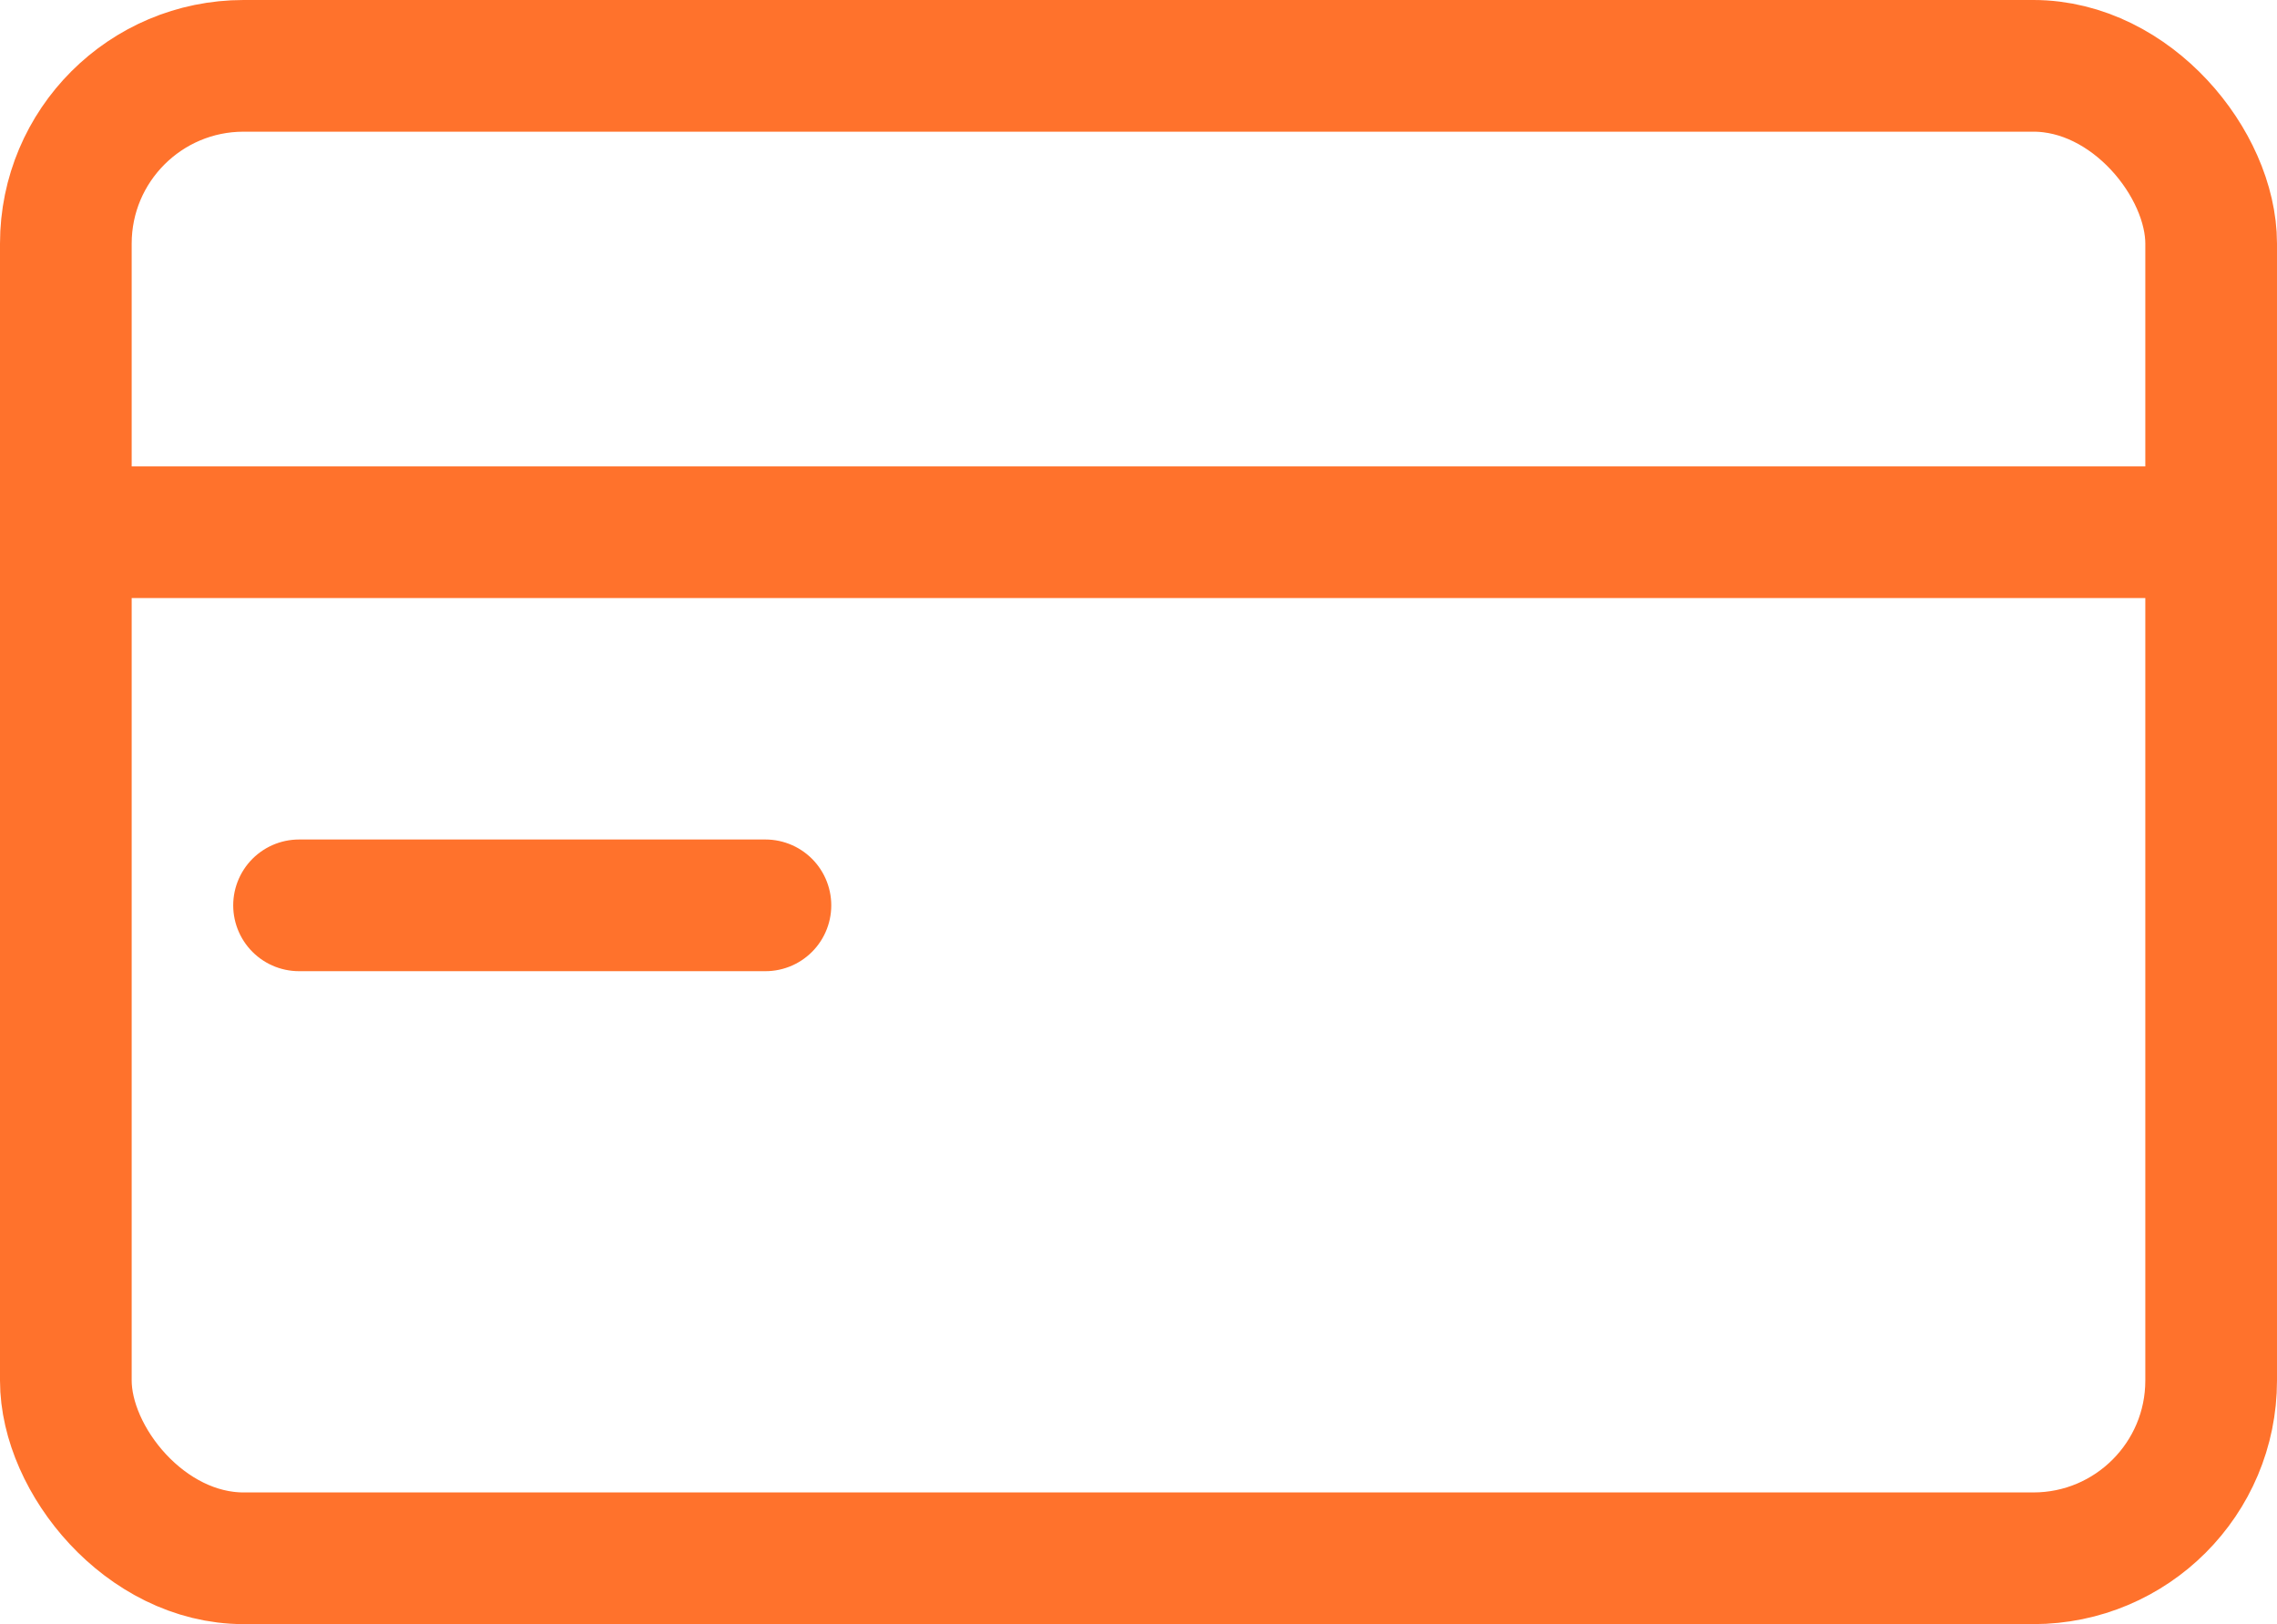<svg xmlns:xlink="http://www.w3.org/1999/xlink" xmlns="http://www.w3.org/2000/svg" width="51.875" height="37" viewBox="0 0 51.875 37">
  <g id="Credit_Card" data-name="Credit Card" transform="translate(-939.5 -2105.5)">
    <rect id="Rectangle_41" data-name="Rectangle 41" width="48.875" height="34" rx="4.05" transform="translate(941 2107)" fill="none" stroke="#FF722c" stroke-linecap="round" stroke-linejoin="round" stroke-miterlimit="10" stroke-width="3"/>
    <line id="Line_6" data-name="Line 6" x2="48.875" transform="translate(941 2117.625)" fill="none" stroke="#FF722c" stroke-linecap="round" stroke-miterlimit="10" stroke-width="3"/>
    <line id="Line_7" data-name="Line 7" x2="10.625" transform="translate(946.313 2126.125)" fill="none" stroke="#FF722c" stroke-linecap="round" stroke-miterlimit="10" stroke-width="3"/>
  </g>
</svg>